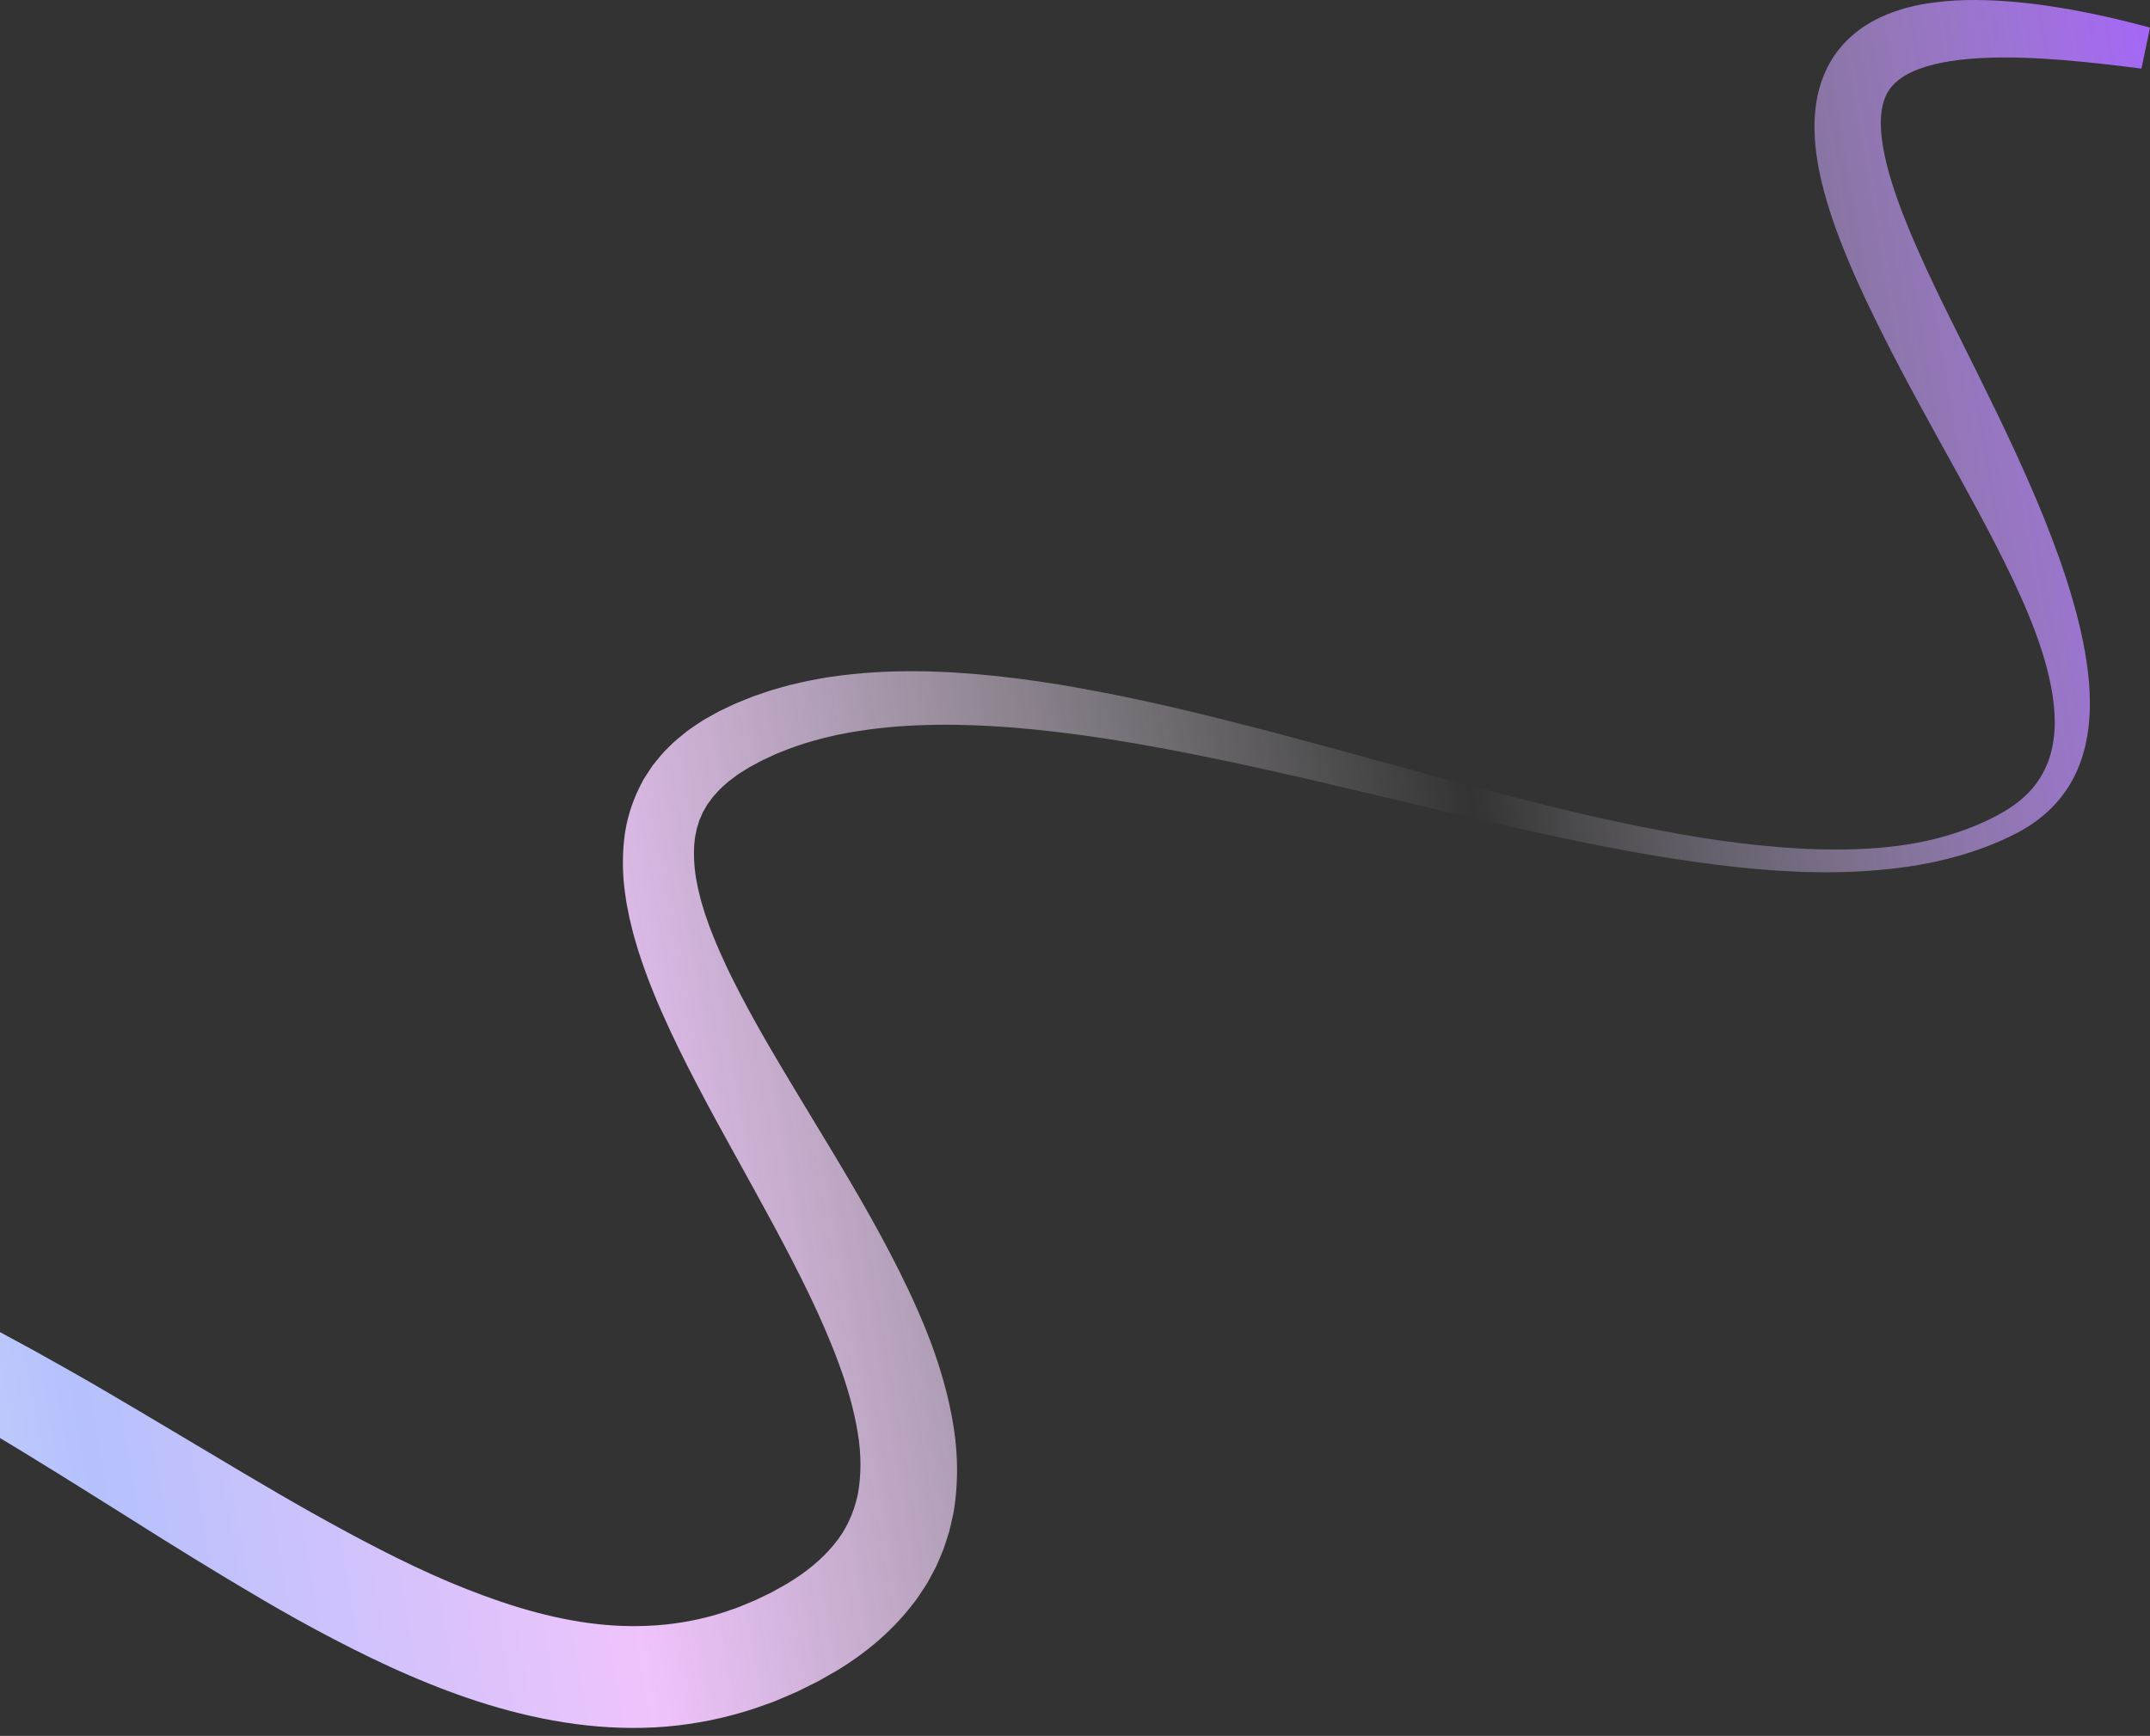 <svg width="265" height="214" viewBox="0 0 265 214" fill="none" xmlns="http://www.w3.org/2000/svg">
<rect x="0" y="0" width="265" height="214" fill="#333333" stroke="none"/>
<path d="M265 3.402C261.78 2.522 258.515 1.764 255.185 1.167C253.519 0.88 251.841 0.618 250.138 0.42C248.435 0.231 246.711 0.079 244.959 0.027C243.208 -0.027 241.426 -0.009 239.598 0.168C237.774 0.35 235.9 0.646 233.987 1.264C233.031 1.572 232.068 1.968 231.112 2.458C230.158 2.958 229.214 3.582 228.34 4.335C227.466 5.09 226.664 5.986 226.006 6.979C225.348 7.972 224.843 9.047 224.48 10.128C223.749 12.3 223.594 14.448 223.661 16.425C223.731 18.414 224.036 20.272 224.441 22.057C225.266 25.615 226.463 28.883 227.782 32.039C229.092 35.198 230.554 38.226 232.047 41.208C233.533 44.193 235.093 47.108 236.665 49.999C239.802 55.778 243.034 61.428 245.98 67.152C247.448 70.012 248.837 72.894 250.043 75.818C251.244 78.74 252.255 81.719 252.822 84.719C253.102 86.215 253.269 87.716 253.26 89.188C253.242 90.659 253.038 92.1 252.602 93.452C252.154 94.799 251.466 96.051 250.543 97.147C249.62 98.247 248.456 99.173 247.171 99.956C244.5 101.543 241.511 102.67 238.435 103.435C235.349 104.202 232.147 104.555 228.937 104.683C222.503 104.915 216.021 104.263 209.6 103.258C203.179 102.216 196.8 100.809 190.449 99.252C184.104 97.671 177.777 95.956 171.444 94.223C165.114 92.475 158.766 90.735 152.366 89.106C145.966 87.47 139.505 85.98 132.935 84.804C129.648 84.219 126.334 83.723 122.983 83.364C119.632 83.004 116.245 82.769 112.824 82.748C109.403 82.73 105.94 82.919 102.47 83.434L101.819 83.525L101.17 83.644L99.869 83.884C99.001 84.052 98.139 84.274 97.274 84.469C96.415 84.716 95.55 84.938 94.697 85.216L93.417 85.651C93.204 85.724 92.991 85.794 92.781 85.874L92.15 86.126L90.889 86.635C90.472 86.812 90.064 87.016 89.649 87.208L89.031 87.5C88.824 87.598 88.62 87.692 88.409 87.814L87.167 88.505C86.96 88.624 86.749 88.731 86.548 88.865L85.942 89.27C85.54 89.544 85.132 89.806 84.736 90.099C83.962 90.735 83.164 91.323 82.454 92.079C81.705 92.77 81.059 93.605 80.404 94.421C80.112 94.86 79.819 95.304 79.533 95.752L79.32 96.087L79.134 96.441L78.772 97.153C77.839 99.066 77.212 101.141 76.968 103.176C76.718 105.207 76.725 107.209 76.919 109.122C76.962 109.603 77.041 110.063 77.105 110.535L77.206 111.239L77.337 111.924L77.611 113.292L77.94 114.623L78.108 115.287L78.296 115.936L78.68 117.233C78.966 118.071 79.231 118.93 79.542 119.753C79.847 120.578 80.151 121.407 80.484 122.205L80.977 123.414L81.492 124.602C82.878 127.761 84.385 130.798 85.939 133.768C87.49 136.741 89.089 139.647 90.682 142.529C93.862 148.286 97.021 153.949 99.762 159.636C101.127 162.478 102.373 165.329 103.412 168.174C104.466 171.013 105.264 173.846 105.712 176.581C106.184 179.326 106.159 181.921 105.727 184.248C105.221 186.548 104.313 188.601 102.781 190.423C101.286 192.257 99.278 193.899 96.908 195.297L95.087 196.314L93.158 197.243C92.513 197.533 91.855 197.782 91.206 198.06C90.883 198.206 90.548 198.303 90.219 198.419L89.226 198.76C83.907 200.484 78.281 200.862 72.551 200.085C66.822 199.315 61.046 197.414 55.341 195.02C49.632 192.601 44.018 189.607 38.407 186.472C32.799 183.319 27.228 179.932 21.577 176.581C18.753 174.897 15.918 173.212 13.06 171.537C10.203 169.862 7.306 168.229 4.394 166.608C1.47 165.003 -1.473 163.413 -4.464 161.893C-7.468 160.388 -10.489 158.911 -13.572 157.534C-16.655 156.154 -19.768 154.832 -22.951 153.65C-26.128 152.456 -29.342 151.335 -32.617 150.382C-34.243 149.879 -35.903 149.468 -37.551 149.02C-39.217 148.636 -40.868 148.207 -42.553 147.887C-45.898 147.177 -49.294 146.68 -52.697 146.309L-55.252 146.056L-57.817 145.904C-58.244 145.882 -58.67 145.846 -59.099 145.837L-60.385 145.806C-61.241 145.794 -62.097 145.754 -62.953 145.764L-65.518 145.803C-66.374 145.806 -67.227 145.879 -68.08 145.922L-69.359 145.995L-69.999 146.032L-70.635 146.093L-73.182 146.339C-76.569 146.747 -79.935 147.265 -83.24 148.048C-86.557 148.761 -89.799 149.754 -93 150.811L-91.587 155.788C-88.446 155.143 -85.315 154.521 -82.153 154.15C-80.578 153.921 -78.994 153.799 -77.419 153.65L-76.828 153.595L-76.234 153.565L-75.049 153.504L-73.864 153.443L-73.273 153.412L-72.679 153.403L-70.309 153.364L-69.718 153.355L-69.127 153.37L-67.945 153.397C-66.371 153.409 -64.796 153.531 -63.227 153.613C-62.441 153.662 -61.658 153.757 -60.876 153.827L-59.703 153.939C-59.313 153.979 -58.923 154.04 -58.533 154.089L-56.197 154.396L-53.869 154.78C-41.462 156.934 -29.552 161.46 -18.153 167.181C-12.445 170.041 -6.849 173.203 -1.29 176.499C4.257 179.822 9.774 183.274 15.327 186.768C20.874 190.274 26.491 193.768 32.272 197.155C35.16 198.849 38.106 200.497 41.121 202.065C44.14 203.634 47.211 205.151 50.403 206.522C56.763 209.272 63.571 211.542 70.873 212.529C74.516 213.016 78.272 213.168 82.031 212.861C85.787 212.55 89.534 211.779 93.11 210.585L94.441 210.113C94.882 209.952 95.333 209.809 95.76 209.617C96.622 209.248 97.493 208.895 98.34 208.505L100.835 207.268L103.302 205.861C106.552 203.872 109.717 201.307 112.319 197.999C112.992 197.201 113.555 196.287 114.137 195.4C114.286 195.181 114.411 194.943 114.539 194.709L114.92 193.999C115.17 193.524 115.435 193.058 115.63 192.558L116.254 191.072C116.446 190.572 116.595 190.057 116.76 189.549L117.001 188.784C117.071 188.528 117.125 188.269 117.186 188.01C117.305 187.496 117.421 186.978 117.531 186.46C118.231 182.314 118.024 178.245 117.302 174.537C116.592 170.809 115.484 167.327 114.168 164.043C112.846 160.757 111.347 157.634 109.772 154.61C106.622 148.557 103.138 142.879 99.747 137.271C96.372 131.663 92.985 126.146 90.222 120.545L89.707 119.494L89.22 118.443C88.885 117.742 88.592 117.042 88.291 116.341C87.983 115.64 87.733 114.94 87.45 114.239L87.084 113.191L86.899 112.667L86.74 112.146L86.423 111.102L86.165 110.066L86.037 109.548L85.939 109.036C85.878 108.698 85.796 108.354 85.75 108.019C85.543 106.673 85.488 105.372 85.567 104.138C85.604 103.837 85.638 103.535 85.665 103.23C85.72 102.938 85.79 102.655 85.842 102.362C85.881 102.064 86.003 101.805 86.082 101.525L86.207 101.107L86.384 100.714L86.554 100.318L86.64 100.117L86.752 99.931C86.902 99.682 87.045 99.429 87.185 99.173C87.55 98.704 87.861 98.198 88.309 97.76C88.69 97.281 89.211 96.882 89.674 96.438C89.93 96.23 90.207 96.038 90.469 95.834L90.868 95.53C91.002 95.429 91.157 95.344 91.3 95.253L92.181 94.698C92.321 94.601 92.485 94.519 92.647 94.433L93.131 94.174C93.454 94.007 93.771 93.821 94.1 93.662L95.102 93.2L95.601 92.965C95.769 92.889 95.946 92.828 96.116 92.758L97.149 92.347C97.843 92.079 98.562 91.859 99.269 91.612C99.997 91.415 100.713 91.186 101.45 91.003L102.559 90.741L103.113 90.61L103.677 90.504C106.68 89.9 109.781 89.565 112.922 89.425C119.212 89.145 125.636 89.632 132.036 90.458C138.445 91.28 144.848 92.499 151.239 93.836C157.63 95.18 164.005 96.7 170.399 98.207C176.787 99.733 183.187 101.275 189.63 102.67C196.069 104.089 202.557 105.369 209.122 106.28C215.68 107.203 222.339 107.778 229.037 107.434C232.382 107.251 235.736 106.877 239.041 106.118C242.343 105.36 245.599 104.263 248.67 102.655C249.456 102.24 250.223 101.765 250.957 101.232C251.682 100.687 252.392 100.102 253.029 99.429C254.326 98.11 255.377 96.508 256.102 94.787C256.836 93.069 257.251 91.247 257.443 89.444C257.644 87.64 257.622 85.846 257.479 84.088C257.178 80.573 256.407 77.195 255.463 73.918C254.515 70.637 253.367 67.457 252.124 64.337C249.632 58.102 246.748 52.122 243.842 46.246L239.501 37.492C238.084 34.589 236.732 31.68 235.507 28.783C234.301 25.883 233.214 22.971 232.516 20.135C232.181 18.725 231.922 17.332 231.849 16.041C231.812 15.398 231.806 14.771 231.861 14.195C231.916 13.619 232.013 13.086 232.15 12.605C232.431 11.639 232.872 10.902 233.579 10.235C233.932 9.903 234.344 9.583 234.831 9.297C235.325 9.017 235.867 8.752 236.464 8.526C237.661 8.078 239.029 7.749 240.46 7.527C241.895 7.311 243.397 7.18 244.929 7.125C247.993 7.012 251.158 7.155 254.335 7.408C257.519 7.676 260.723 8.042 263.943 8.456L265 3.402Z" fill="url(#paint0_linear_182_543)"/>
<defs>
<linearGradient id="paint0_linear_182_543" x1="280.505" y1="86.065" x2="-93.513" y2="150.115" gradientUnits="userSpaceOnUse">
<stop stop-color="#A565F9"/>
<stop offset="0.263" stop-color="white" stop-opacity="0"/>
<stop offset="0.575" stop-color="#EFC3FC"/>
<stop offset="0.742" stop-color="#B5C1FC"/>
<stop offset="1" stop-color="white"/>
</linearGradient>
</defs>
</svg>
